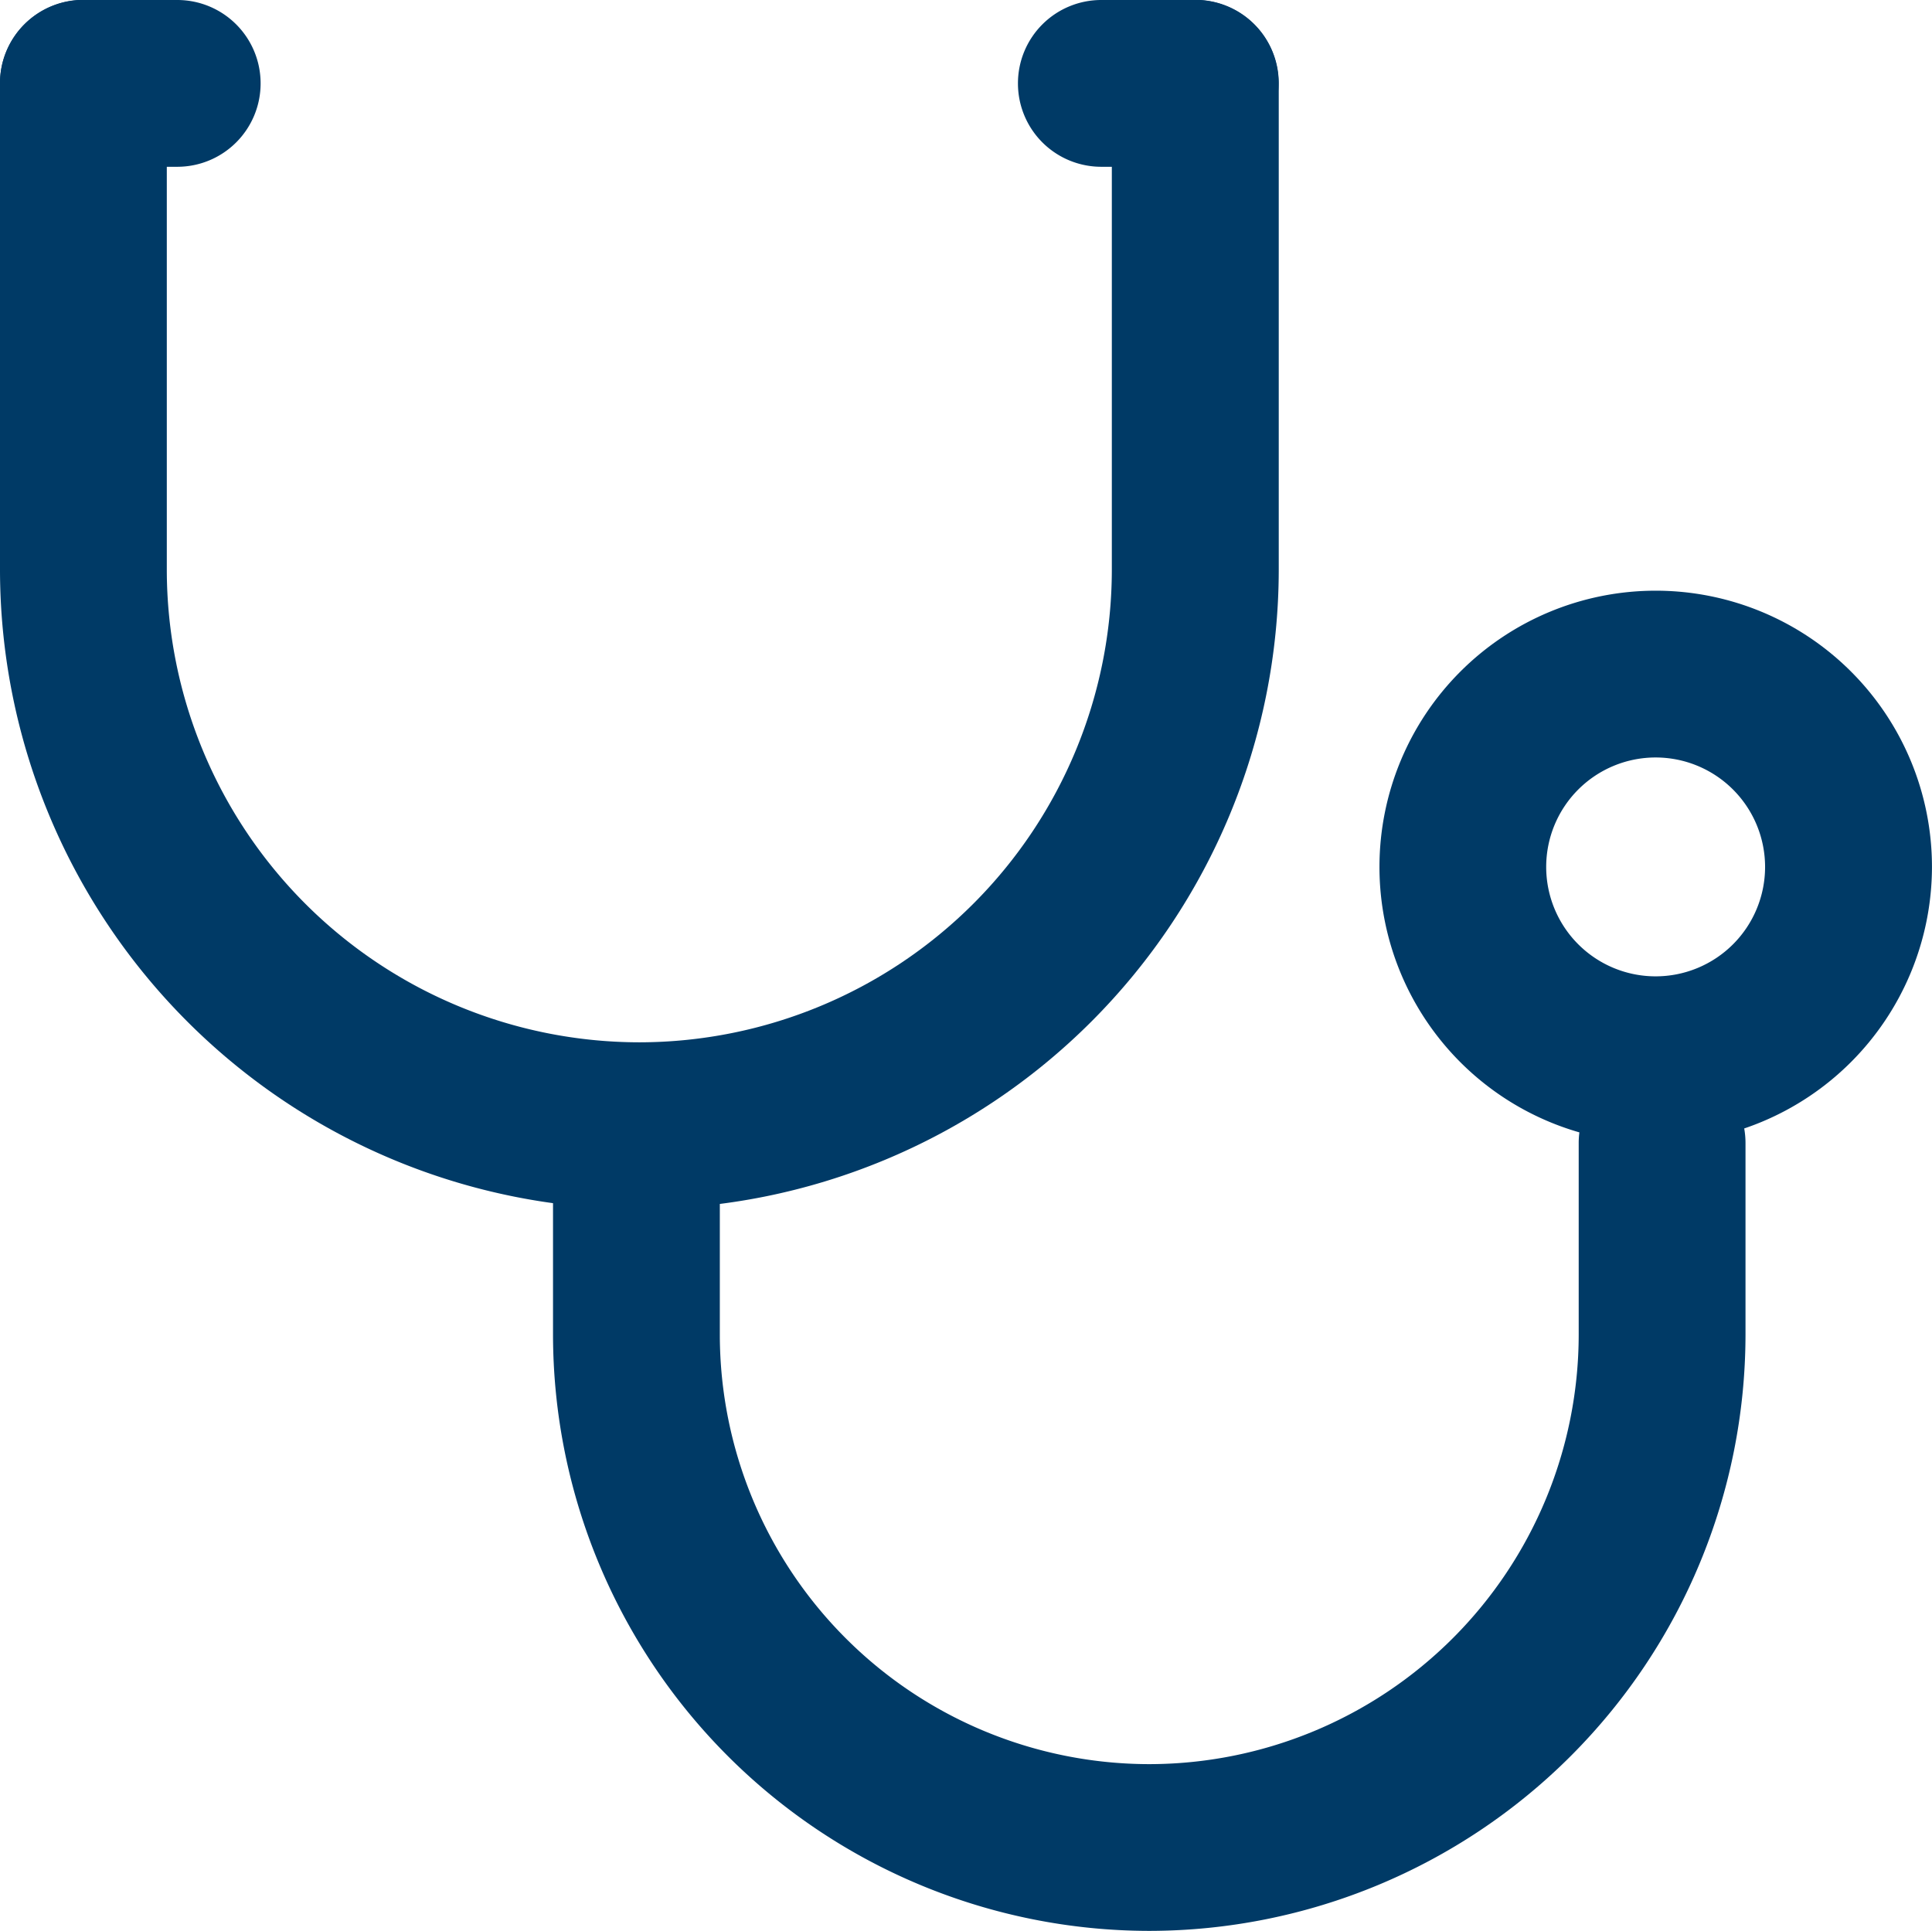 <svg xmlns="http://www.w3.org/2000/svg" width="52.005" height="51.982" viewBox="0 0 52.005 51.982"><g transform="translate(-204.594 -447.831)"><g transform="translate(204.594 447.831)"><path d="M6.988,13.217A17.226,17.226,0,0,1-10.221-3.992v-13.1a2.243,2.243,0,0,1,2.245-2.245,2.243,2.243,0,0,1,2.245,2.245v13.1A12.733,12.733,0,0,0,6.988,8.727,12.733,12.733,0,0,0,19.707-3.992v-13.1a2.243,2.243,0,0,1,2.245-2.245A2.243,2.243,0,0,1,24.2-17.088v13.1A17.228,17.228,0,0,1,6.988,13.217" transform="translate(10.221 19.333)" fill="#003a66"/></g><g transform="translate(219.48 476.361)"><path d="M6.516,9.522A16.067,16.067,0,0,1-9.532-6.524v-5.161a2.244,2.244,0,0,1,2.245-2.245,2.243,2.243,0,0,1,2.245,2.245v5.161A11.57,11.57,0,0,0,6.516,5.033,11.572,11.572,0,0,0,18.077-6.524v-5.161a2.244,2.244,0,0,1,2.245-2.245,2.243,2.243,0,0,1,2.245,2.245v5.161A16.066,16.066,0,0,1,6.516,9.522" transform="translate(9.532 13.929)" fill="#003a66"/></g><g transform="translate(241.724 463.733)"><path d="M3.02,1.823A2.946,2.946,0,1,0,5.965,4.768,2.947,2.947,0,0,0,3.02,1.823m0,10.382a7.436,7.436,0,1,1,7.437-7.437A7.446,7.446,0,0,1,3.02,12.205" transform="translate(4.417 2.667)" fill="#003a66"/></g><g transform="translate(204.594 447.831)"><path d="M1.937,1.823H-.589A2.243,2.243,0,0,1-2.833-.422,2.243,2.243,0,0,1-.589-2.667H1.937A2.243,2.243,0,0,1,4.182-.422,2.243,2.243,0,0,1,1.937,1.823" transform="translate(2.833 2.667)" fill="#003a66"/></g><g transform="translate(231.995 447.831)"><path d="M1.937,1.823H-.589A2.243,2.243,0,0,1-2.833-.422,2.243,2.243,0,0,1-.589-2.667H1.937A2.243,2.243,0,0,1,4.182-.422,2.243,2.243,0,0,1,1.937,1.823" transform="translate(2.833 2.667)" fill="#003a66"/></g></g></svg>